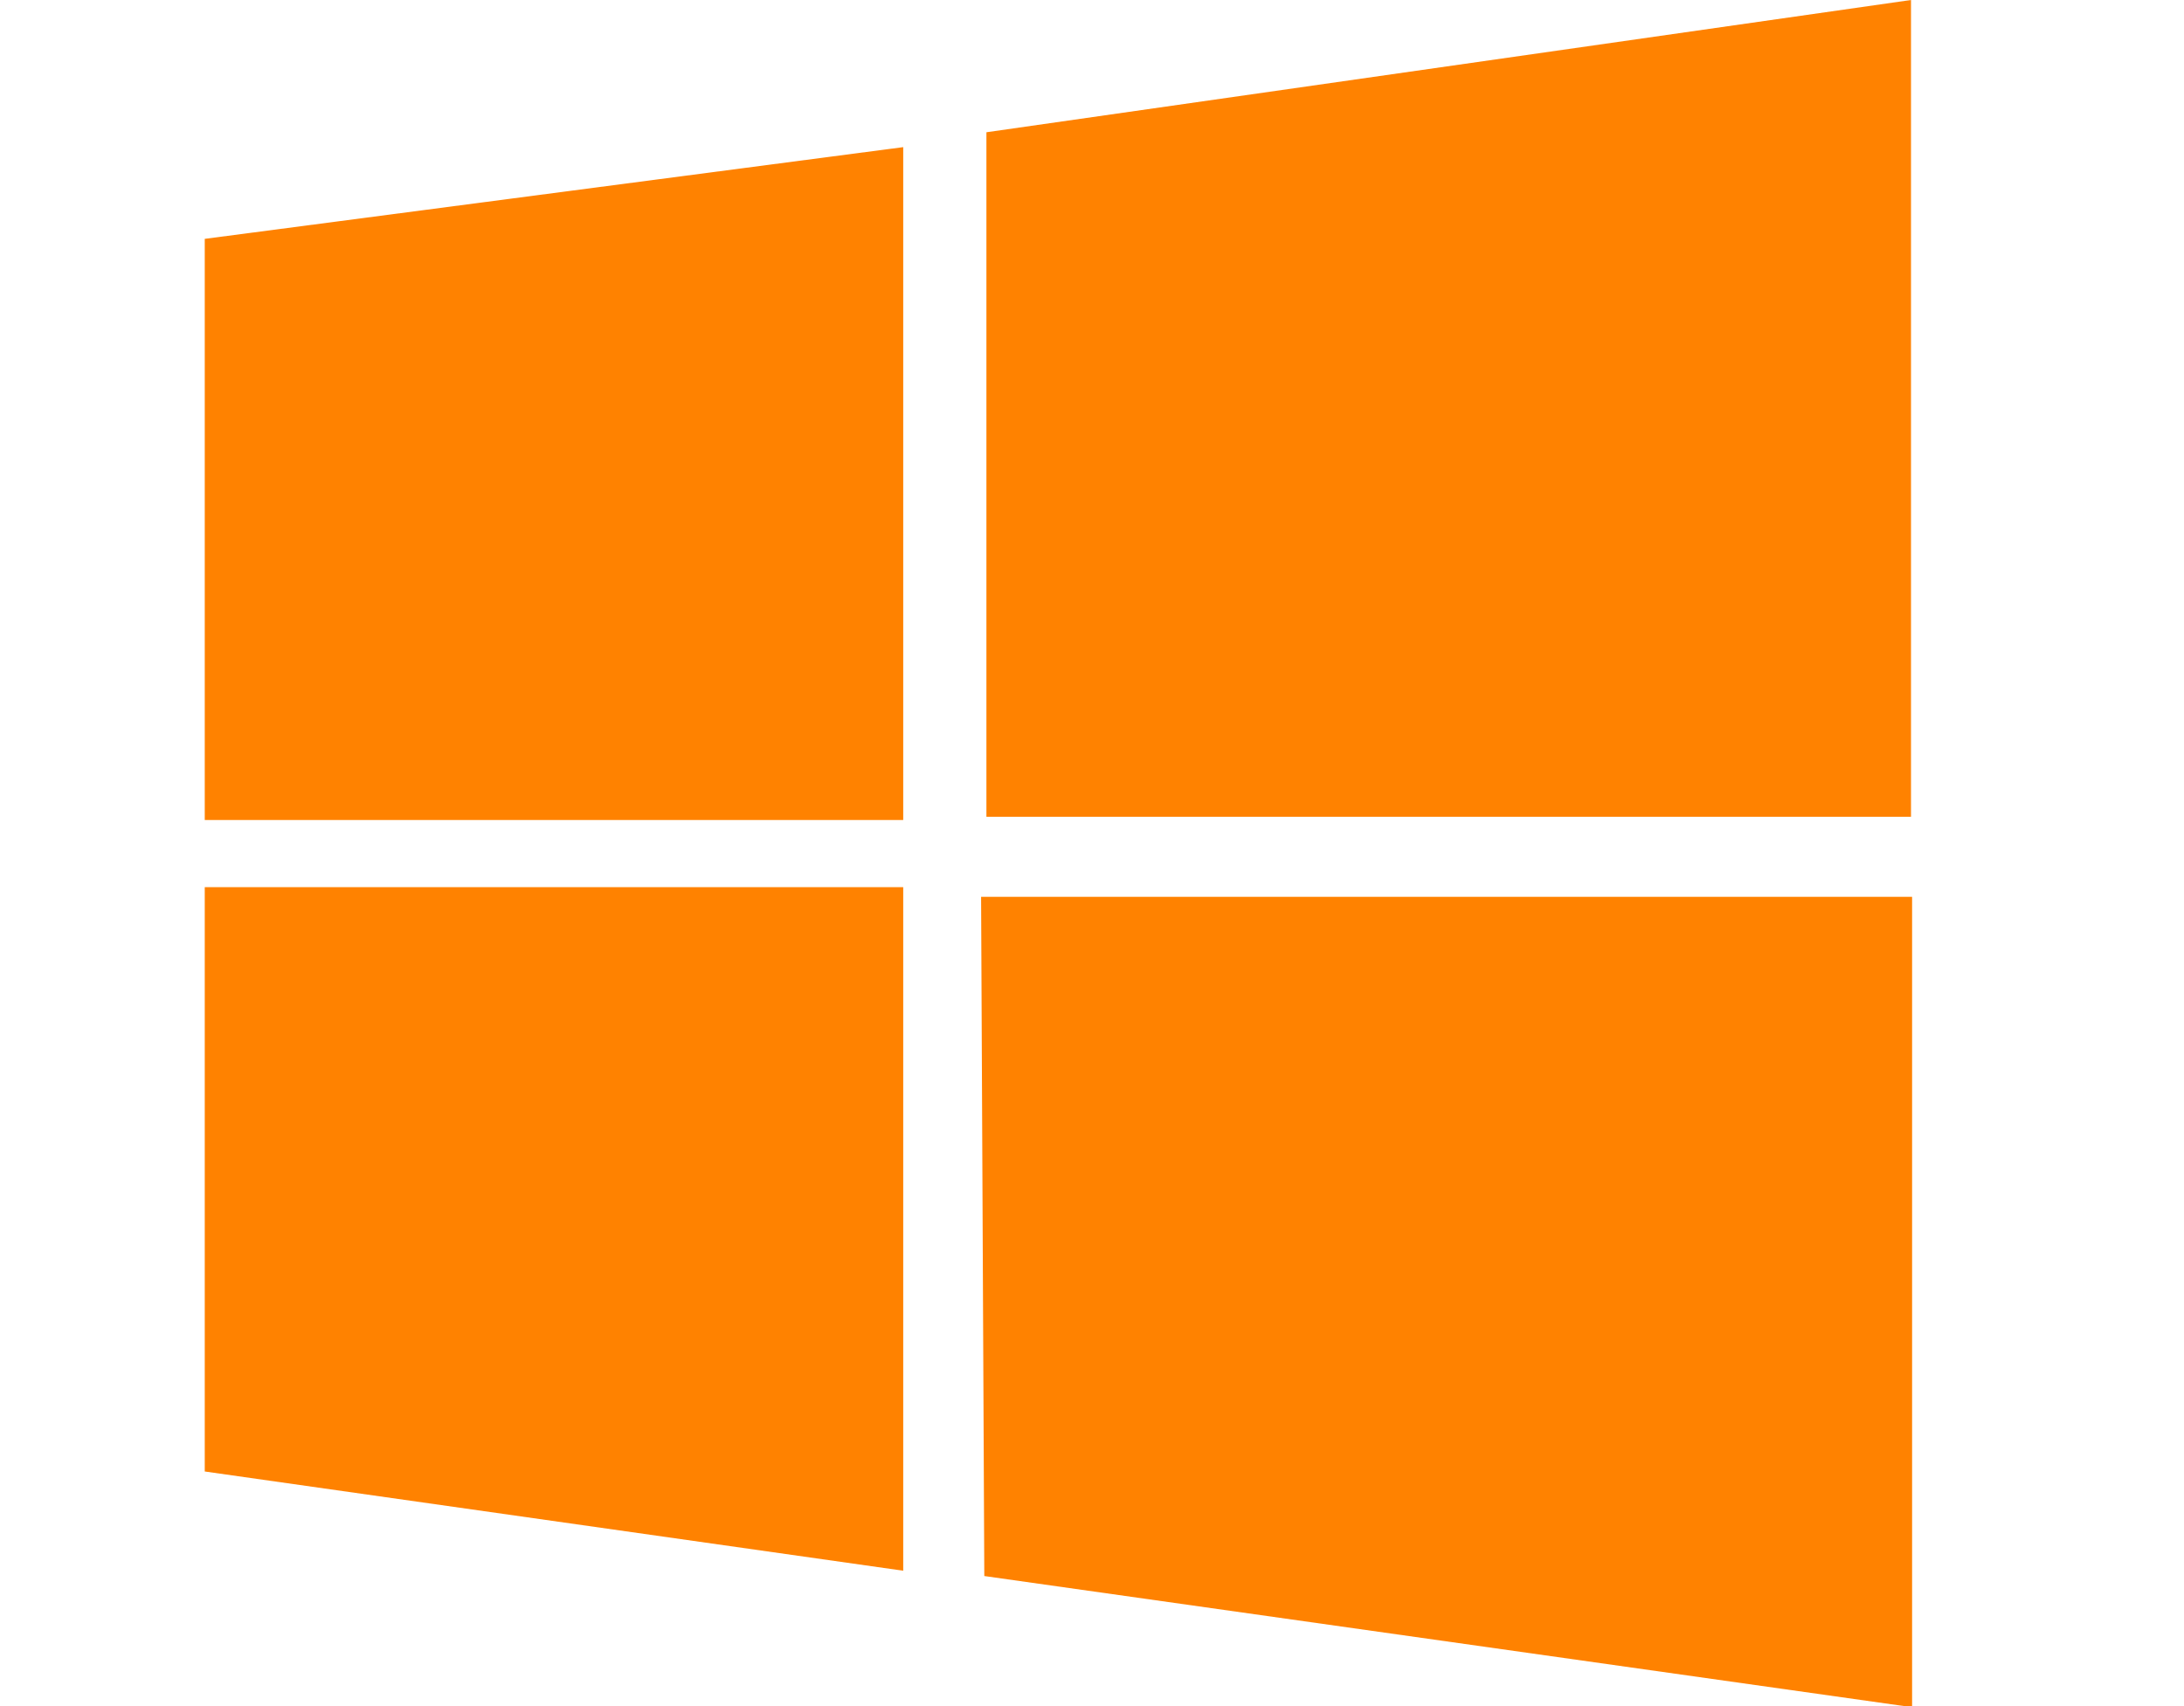 <svg width="32" height="25" viewBox="0 0 32 25" fill="none" xmlns="http://www.w3.org/2000/svg">
<g clip-path="url(#clip0_3933_79392)">
<path d="M13.234 2.156L3 3.5V12.016H13.234V2.156ZM3 21.562L13.234 23.016V13H3V21.562ZM14.375 13.125L14.422 23.094L28.016 25.016V13.141H14.375V13.125ZM28 0L14.453 1.938V11.969H28V0Z" fill="#FF8200"/>
</g>
<defs>
<clipPath id="clip0_3933_79392">
<rect width="31.25" height="25" fill="white"/>
</clipPath>
</defs>
</svg>
